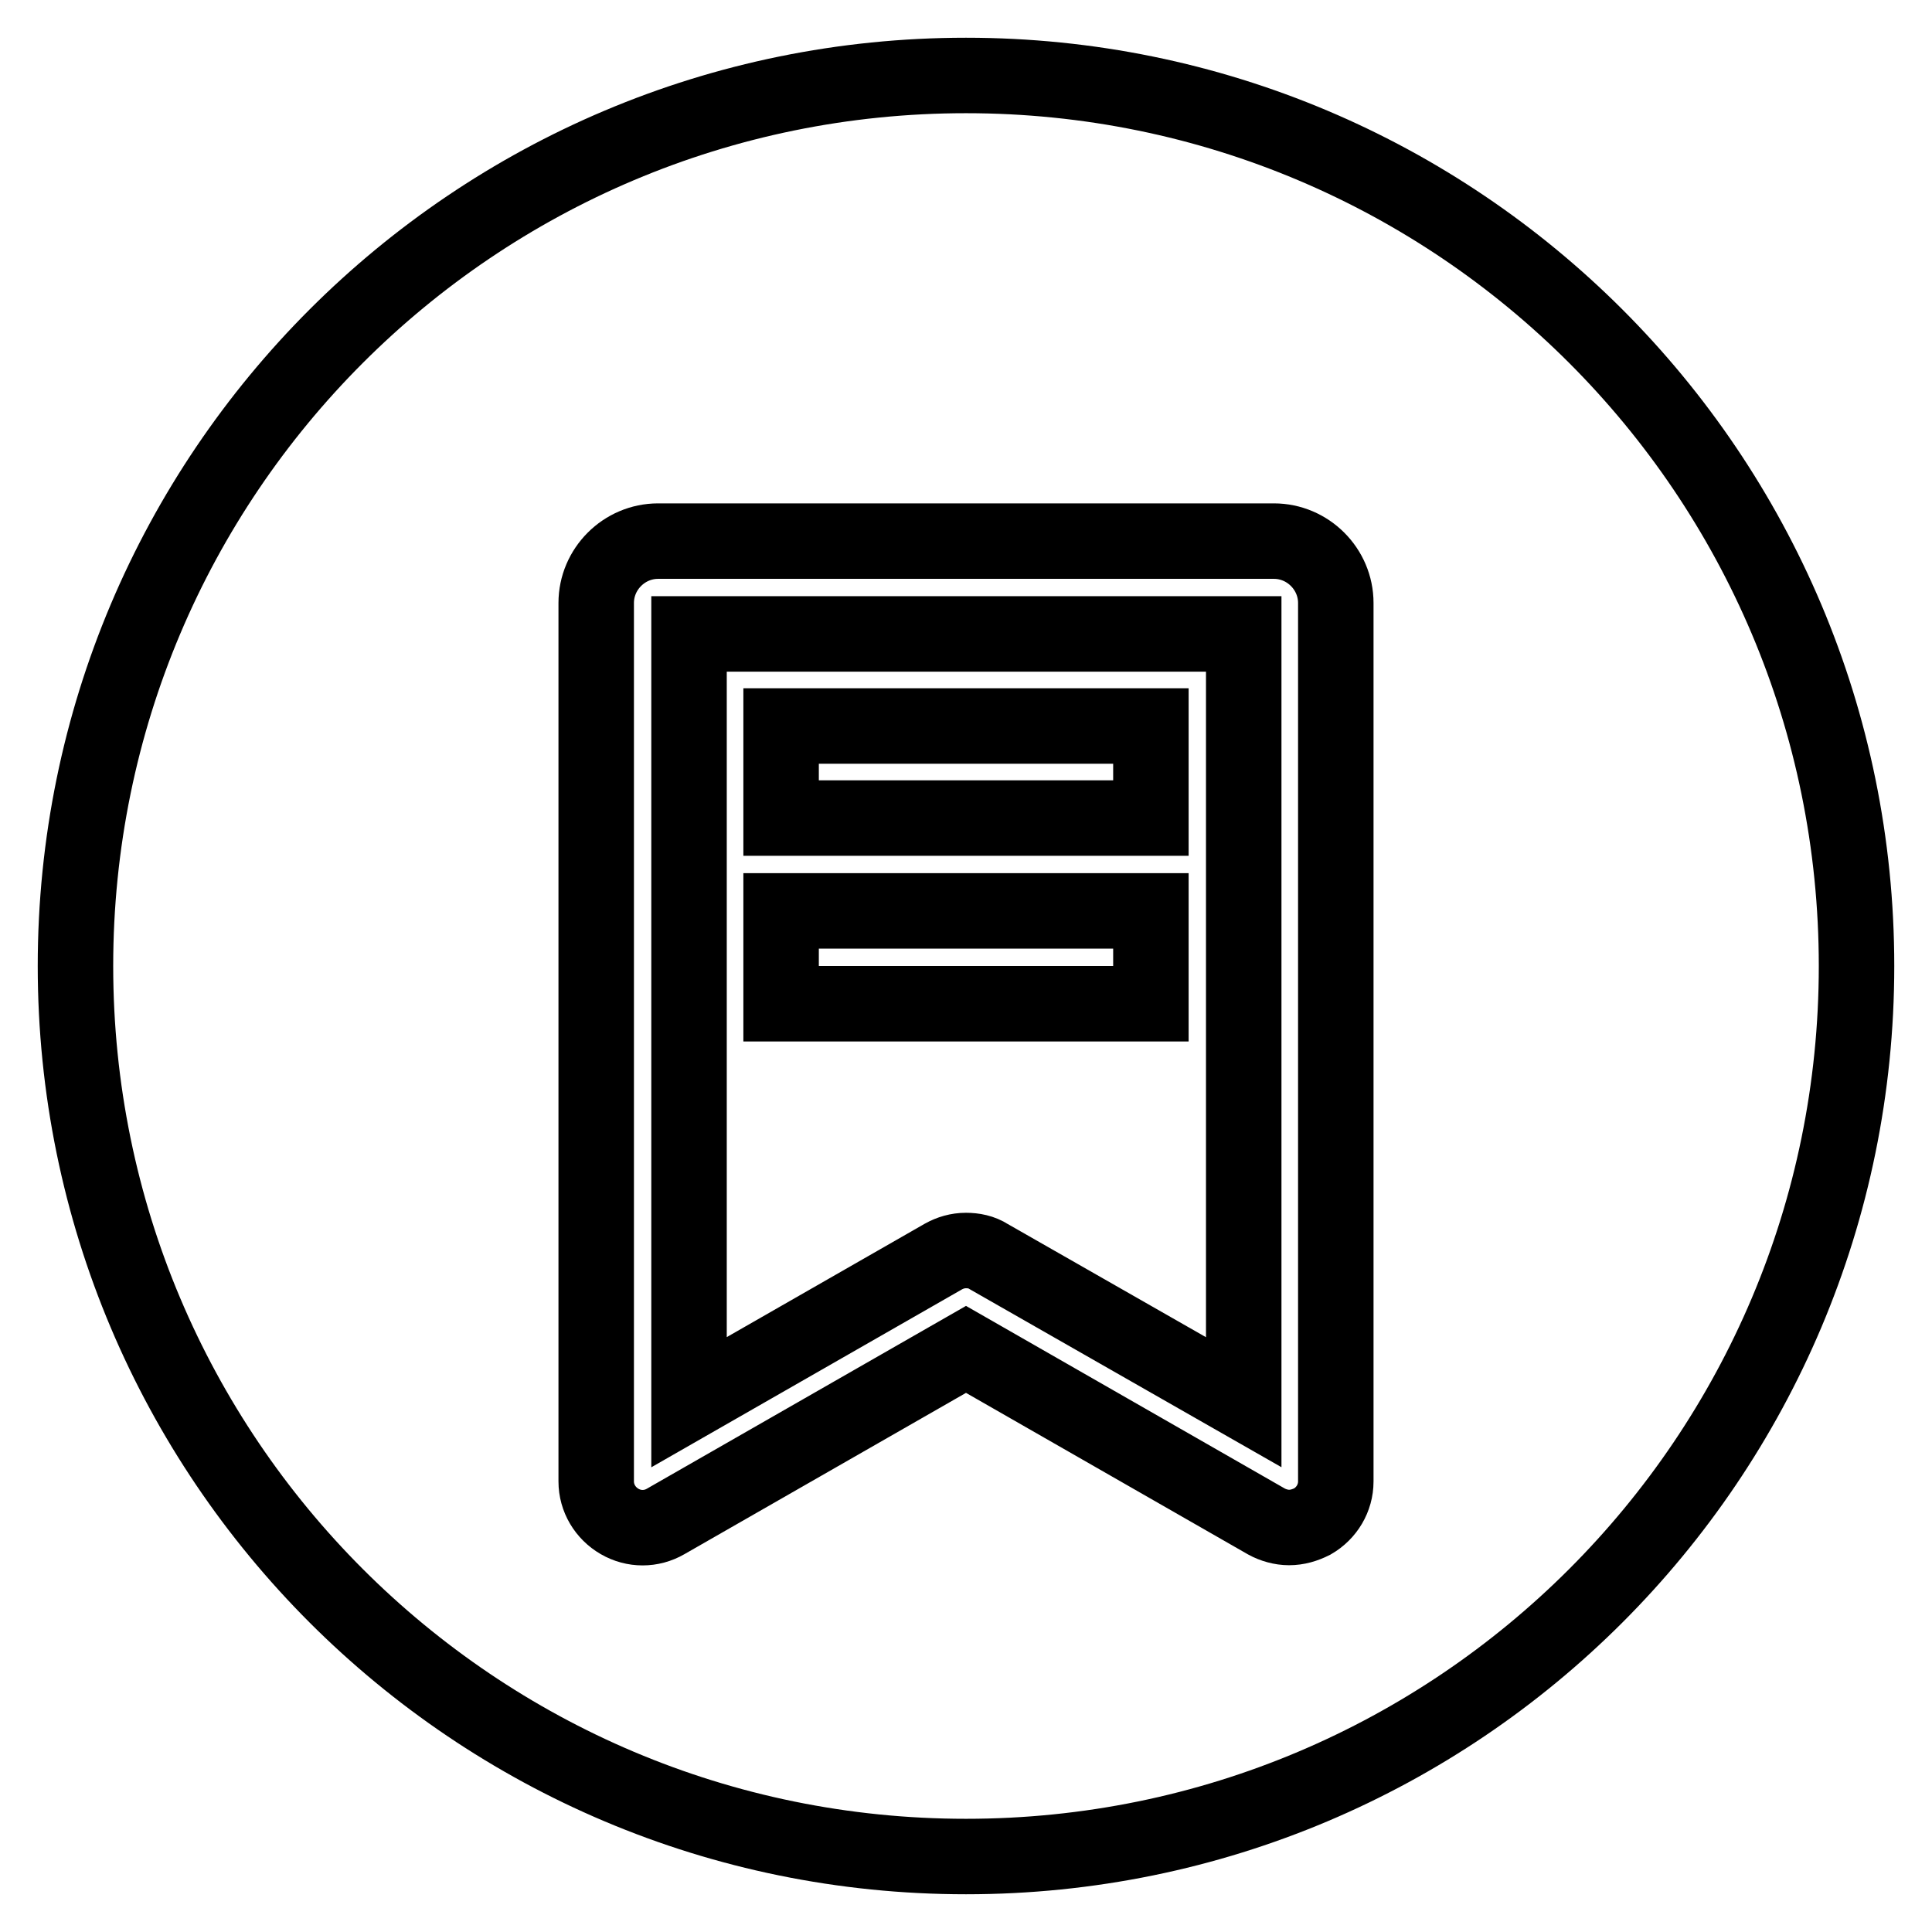 <?xml version="1.0" encoding="utf-8"?>
<!-- Svg Vector Icons : http://www.onlinewebfonts.com/icon -->
<!DOCTYPE svg PUBLIC "-//W3C//DTD SVG 1.1//EN" "http://www.w3.org/Graphics/SVG/1.1/DTD/svg11.dtd">
<svg version="1.1" xmlns="http://www.w3.org/2000/svg" xmlns:xlink="http://www.w3.org/1999/xlink" x="0px" y="0px" viewBox="0 0 256 256" enable-background="new 0 0 256 256" xml:space="preserve">
<g> <path stroke-width="10" fill-opacity="0" stroke="#000000"  d="M128,246c-65.2,0-118-52.8-118-118S62.8,10,128,10c65.2,0,118,52.8,118,118S193.2,246,128,246z M177,79.9 c0-4.5-3.7-8.2-8.2-8.2H87.2c-4.5,0-8.2,3.7-8.2,8.2v116.4c0,2.2,1.2,4.2,3.1,5.3c1.9,1.1,4.2,1.1,6.1,0l39.8-22.8l39.8,22.8 c0.9,0.5,2,0.8,3,0.8c1.1,0,2.1-0.3,3.1-0.8c1.9-1.1,3.1-3.1,3.1-5.3V79.9L177,79.9z M128,165.7c-1.1,0-2.1,0.3-3,0.8l-33.7,19.3 V84h73.5v101.8L131,166.5C130.1,165.9,129,165.7,128,165.7z M152.5,96.2h-49v12.2h49V96.2z M152.5,120.7h-49V133h49V120.7z"/></g>
</svg>